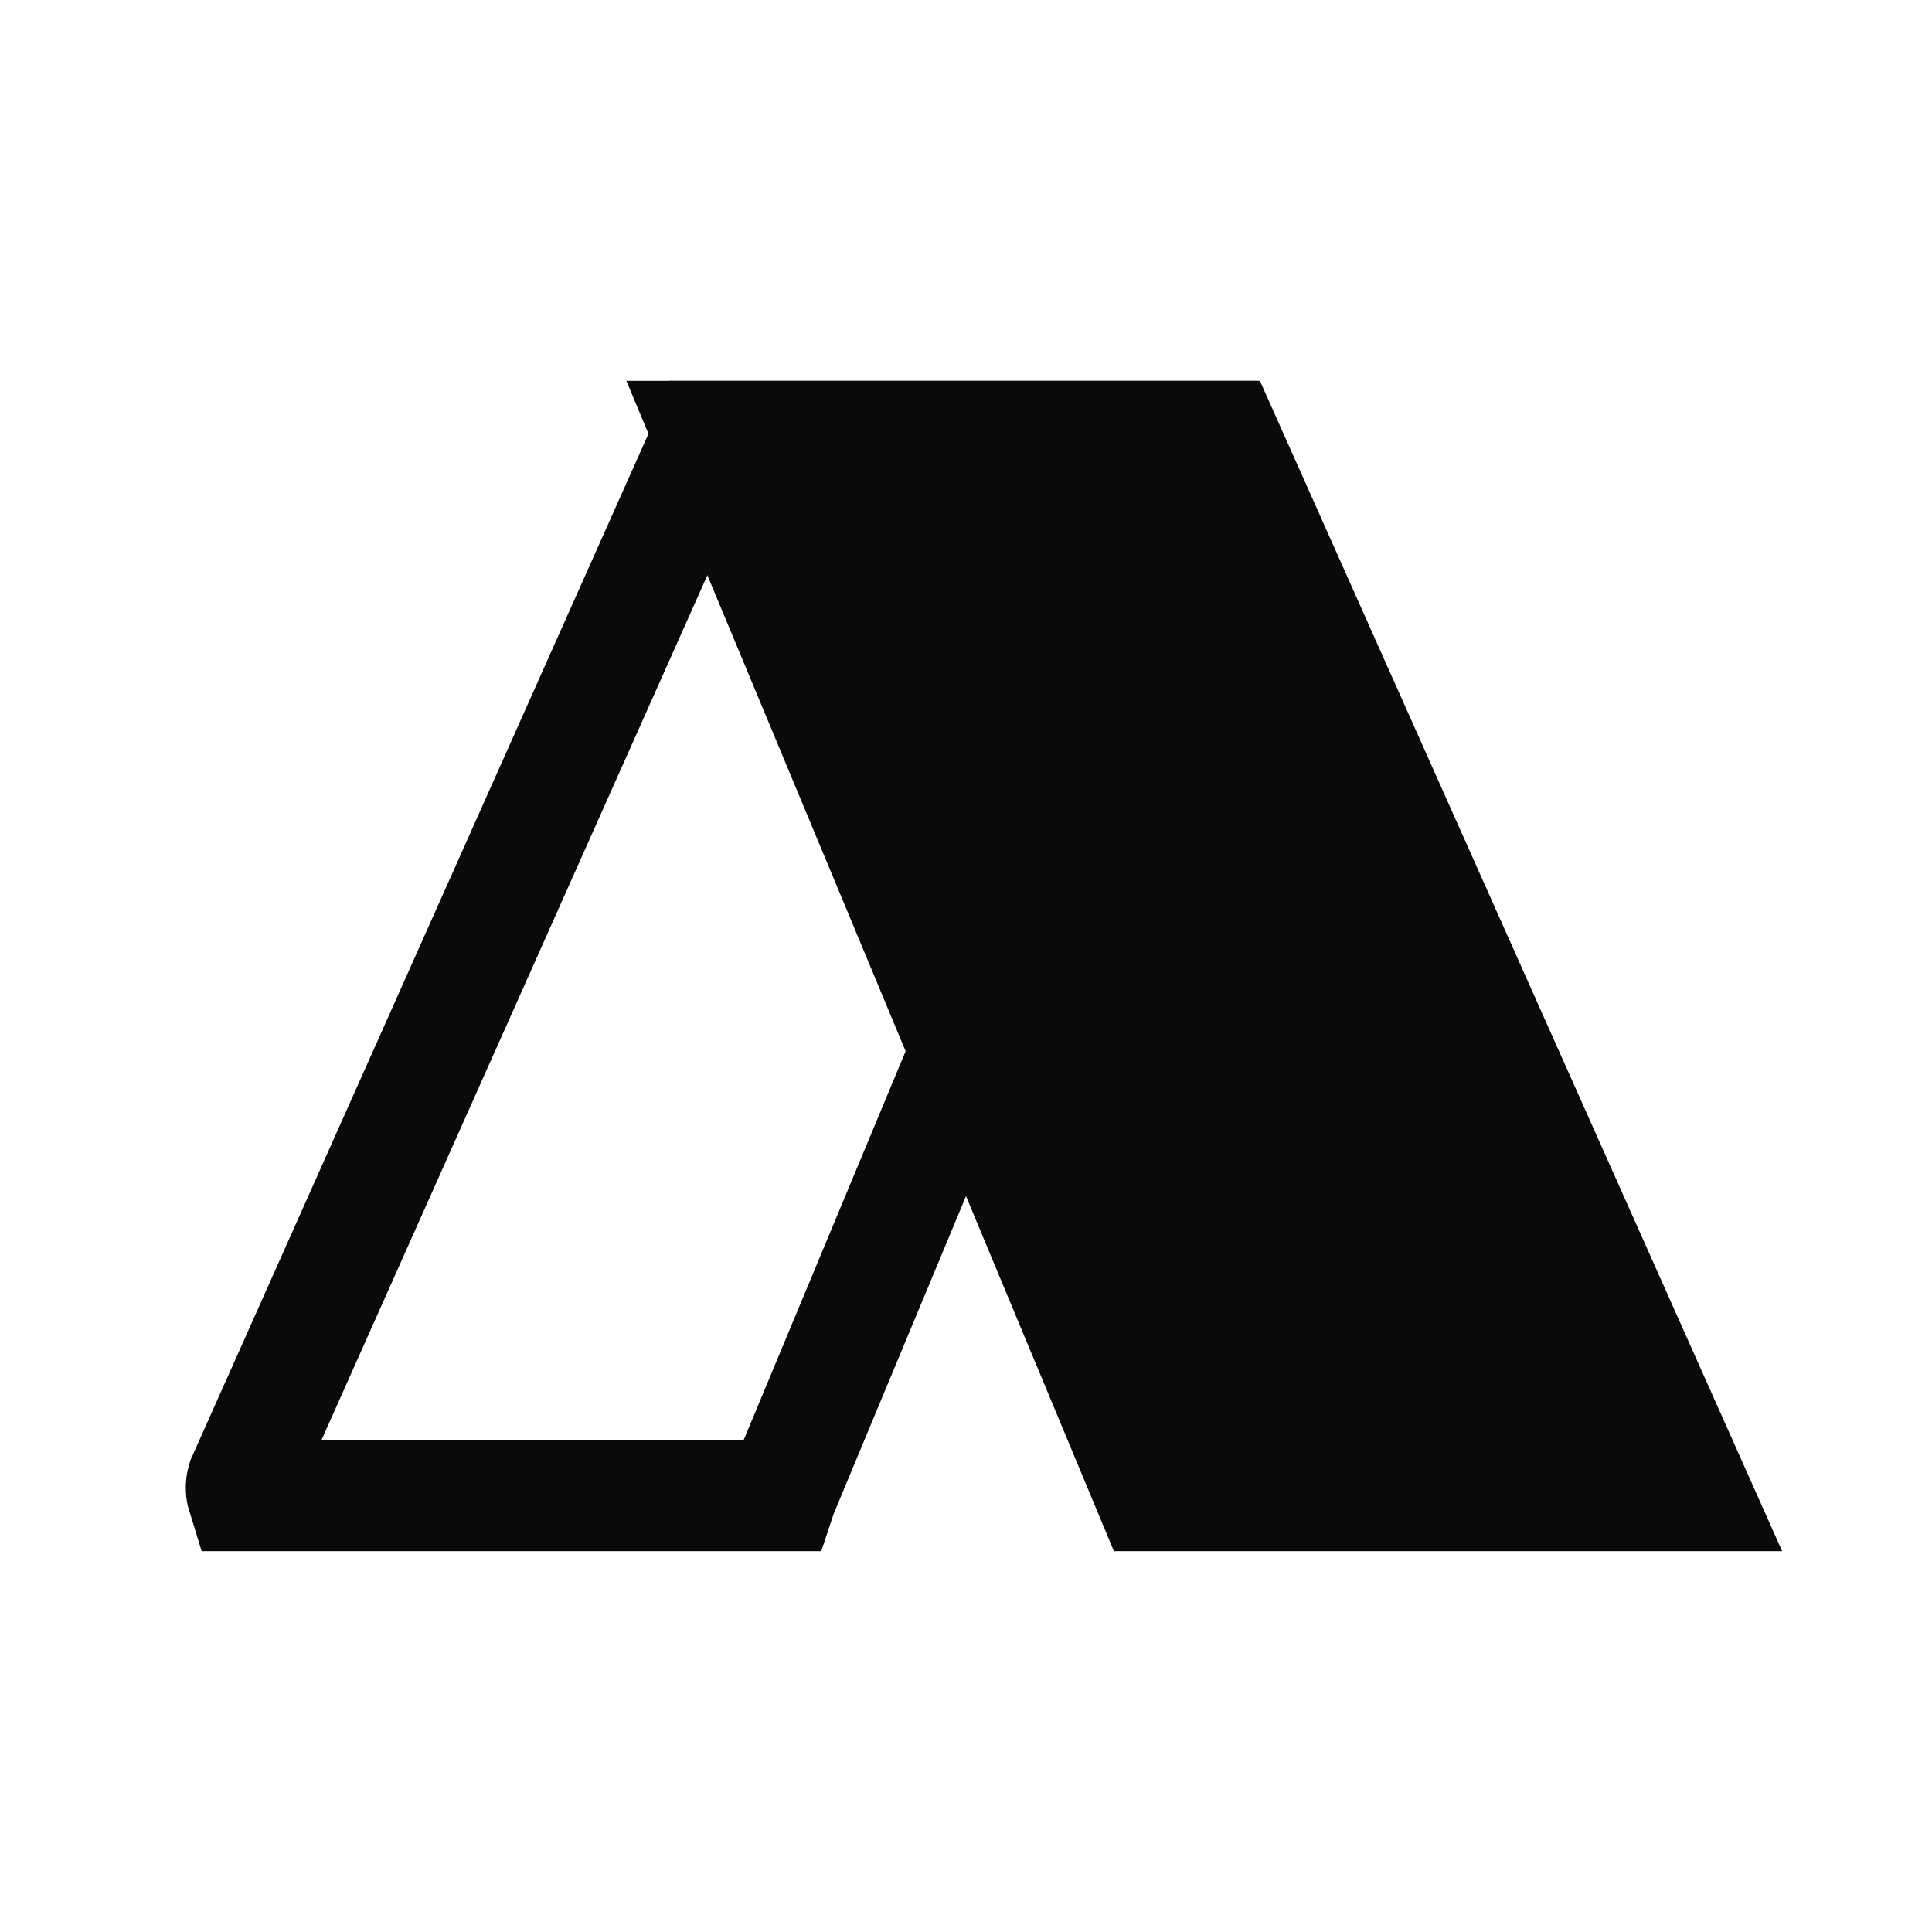 <svg width="390" height="390" viewBox="0 0 390 390" fill="none" xmlns="http://www.w3.org/2000/svg">
<path d="M142.956 88.125L142.9 88.276L142.743 88.63L48.973 298.769C48.802 299.33 48.726 299.946 48.757 300.575C48.781 301.072 48.87 301.513 48.983 301.875H157.667L157.754 301.615L157.906 301.251L245.437 91.12C245.594 90.547 245.654 89.932 245.612 89.318C245.582 88.861 245.498 88.457 245.395 88.125H142.956Z" stroke="#0A0A0A" stroke-width="22.5"/>
<path d="M242.47 95.156L331.577 294.844H237.042L153.862 95.156H242.47Z" fill="#0A0A0A" stroke="#0A0A0A" stroke-width="36.562"/>
</svg>
